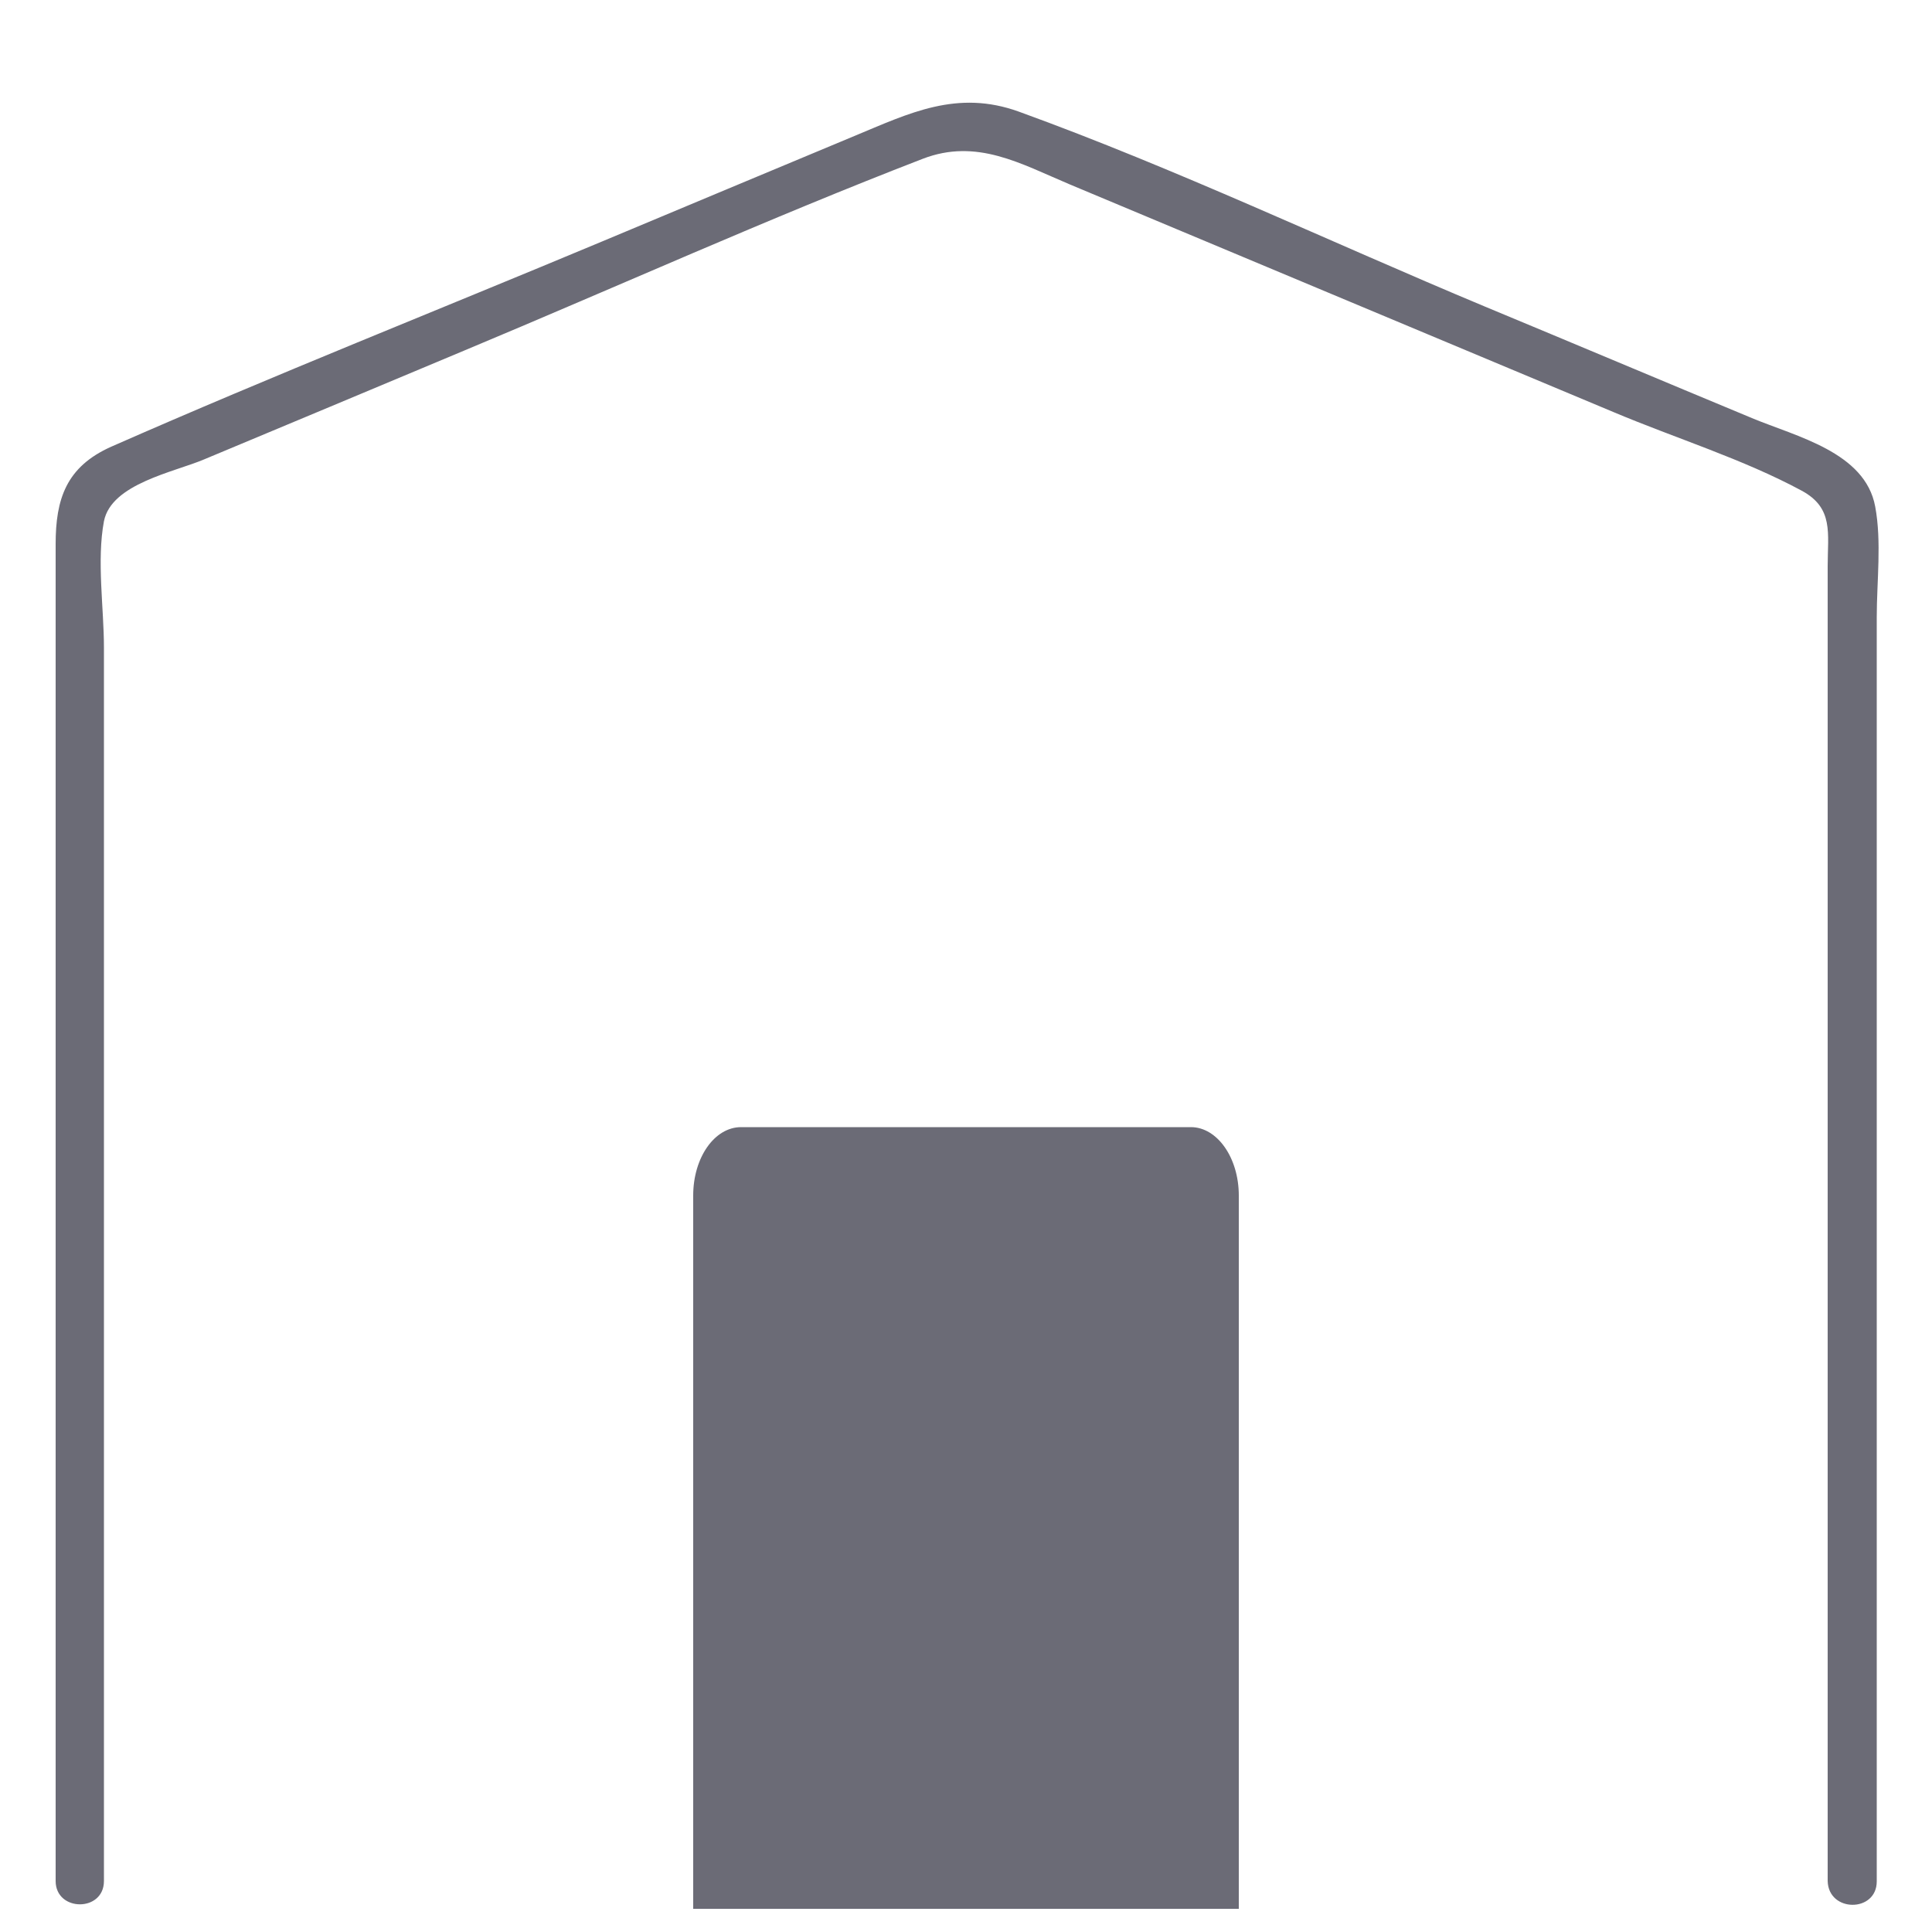 <?xml version="1.0" encoding="utf-8"?>
<!-- Generator: Adobe Illustrator 24.3.0, SVG Export Plug-In . SVG Version: 6.00 Build 0)  -->
<svg version="1.1" id="Graphic_Element" xmlns="http://www.w3.org/2000/svg" xmlns:xlink="http://www.w3.org/1999/xlink" x="0px"
	 y="0px" viewBox="0 0 50 50" style="enable-background:new 0 0 50 50;" xml:space="preserve">
<style type="text/css">
	.st0{fill:#E5E3E6;}
	.st1{fill:none;stroke:#B7B7B7;stroke-width:3.973;stroke-linecap:round;stroke-linejoin:round;stroke-miterlimit:10;}
	.st2{fill:#698198;}
	.st3{opacity:0.68;}
	.st4{fill:#FFFFFF;}
	.st5{fill:#D66272;}
	.st6{opacity:0.4;fill:url(#SVGID_1_);}
	.st7{fill:url(#SVGID_2_);}
	.st8{opacity:0.4;fill:url(#SVGID_3_);}
	.st9{fill:url(#SVGID_4_);}
	.st10{opacity:0.36;}
	.st11{fill:#CC9B3D;}
	.st12{opacity:0.4;fill:url(#SVGID_5_);}
	.st13{fill:url(#SVGID_6_);}
	.st14{fill:#DA0644;}
	.st15{fill:#71C8FC;}
	.st16{clip-path:url(#SVGID_7_);fill:url(#SVGID_9_);}
	.st17{fill:none;stroke:#FF351B;stroke-width:12;stroke-miterlimit:10;}
	.st18{fill:#E84621;}
	.st19{fill-rule:evenodd;clip-rule:evenodd;}
	.st20{fill-rule:evenodd;clip-rule:evenodd;fill:#E84621;}
	.st21{fill:#E84621;stroke:#E84621;stroke-width:2;stroke-miterlimit:10;}
	.st22{fill:#CA7D27;stroke:#CA7D27;stroke-width:0.75;stroke-miterlimit:10;}
	.st23{fill:#C84828;}
	.st24{fill-rule:evenodd;clip-rule:evenodd;fill:#67A559;}
	.st25{fill-rule:evenodd;clip-rule:evenodd;fill:#CA4539;}
	.st26{fill-rule:evenodd;clip-rule:evenodd;fill:#EABA2D;}
	.st27{fill-rule:evenodd;clip-rule:evenodd;fill:#5C83EF;}
	.st28{fill:#747474;}
	.st29{fill:#6B6B76;}
	.st30{fill:#060202;}
	.st31{fill:#1F2119;}
	.st32{fill:#89322A;}
	.st33{fill:none;stroke:#C97D26;stroke-miterlimit:10;}
	.st34{fill:#C97D26;}
</style>
<g>
	<g>
		<path class="st29" d="M48.57,48.69c0-8.76,0-17.53,0-26.29c0-2.14,0-4.29,0-6.43c0-0.92,0.13-1.95-0.04-2.86
			c-0.26-1.41-2.04-1.81-3.19-2.29c-2.31-0.96-4.61-1.93-6.92-2.89c-4-1.67-7.97-3.56-12.05-5.04c-1.6-0.58-2.84,0.04-4.26,0.63
			c-2.18,0.91-4.36,1.82-6.53,2.73c-4.23,1.77-8.5,3.46-12.7,5.31c-1.17,0.52-1.44,1.36-1.44,2.52c0,1.61,0,3.22,0,4.83
			c0,9.7,0,19.4,0,29.09c0,0.23,0,0.45,0,0.68c0,0.8,1.25,0.81,1.25,0c0-8.39,0-16.78,0-25.17c0-2.25,0-4.5,0-6.75
			c0-1.02-0.19-2.26,0-3.27c0.19-0.97,1.81-1.27,2.59-1.6c2.25-0.94,4.5-1.88,6.74-2.82c3.95-1.65,7.87-3.42,11.86-4.96
			c1.4-0.54,2.54,0.13,3.8,0.66c2.13,0.89,4.27,1.79,6.4,2.68c2.56,1.07,5.13,2.15,7.69,3.22c1.59,0.67,3.34,1.21,4.86,2.03
			c0.83,0.45,0.67,1.1,0.67,1.95c0,1.74,0,3.48,0,5.22c0,9.39,0,18.78,0,28.17c0,0.21,0,0.43,0,0.64
			C47.32,49.5,48.57,49.5,48.57,48.69L48.57,48.69z"/>
	</g>
</g>
<path class="st29" d="M17.94,49.4V30.94c0-0.98,0.55-1.77,1.24-1.77h11.64c0.68,0,1.24,0.79,1.24,1.77V49.4"/>
</svg>
